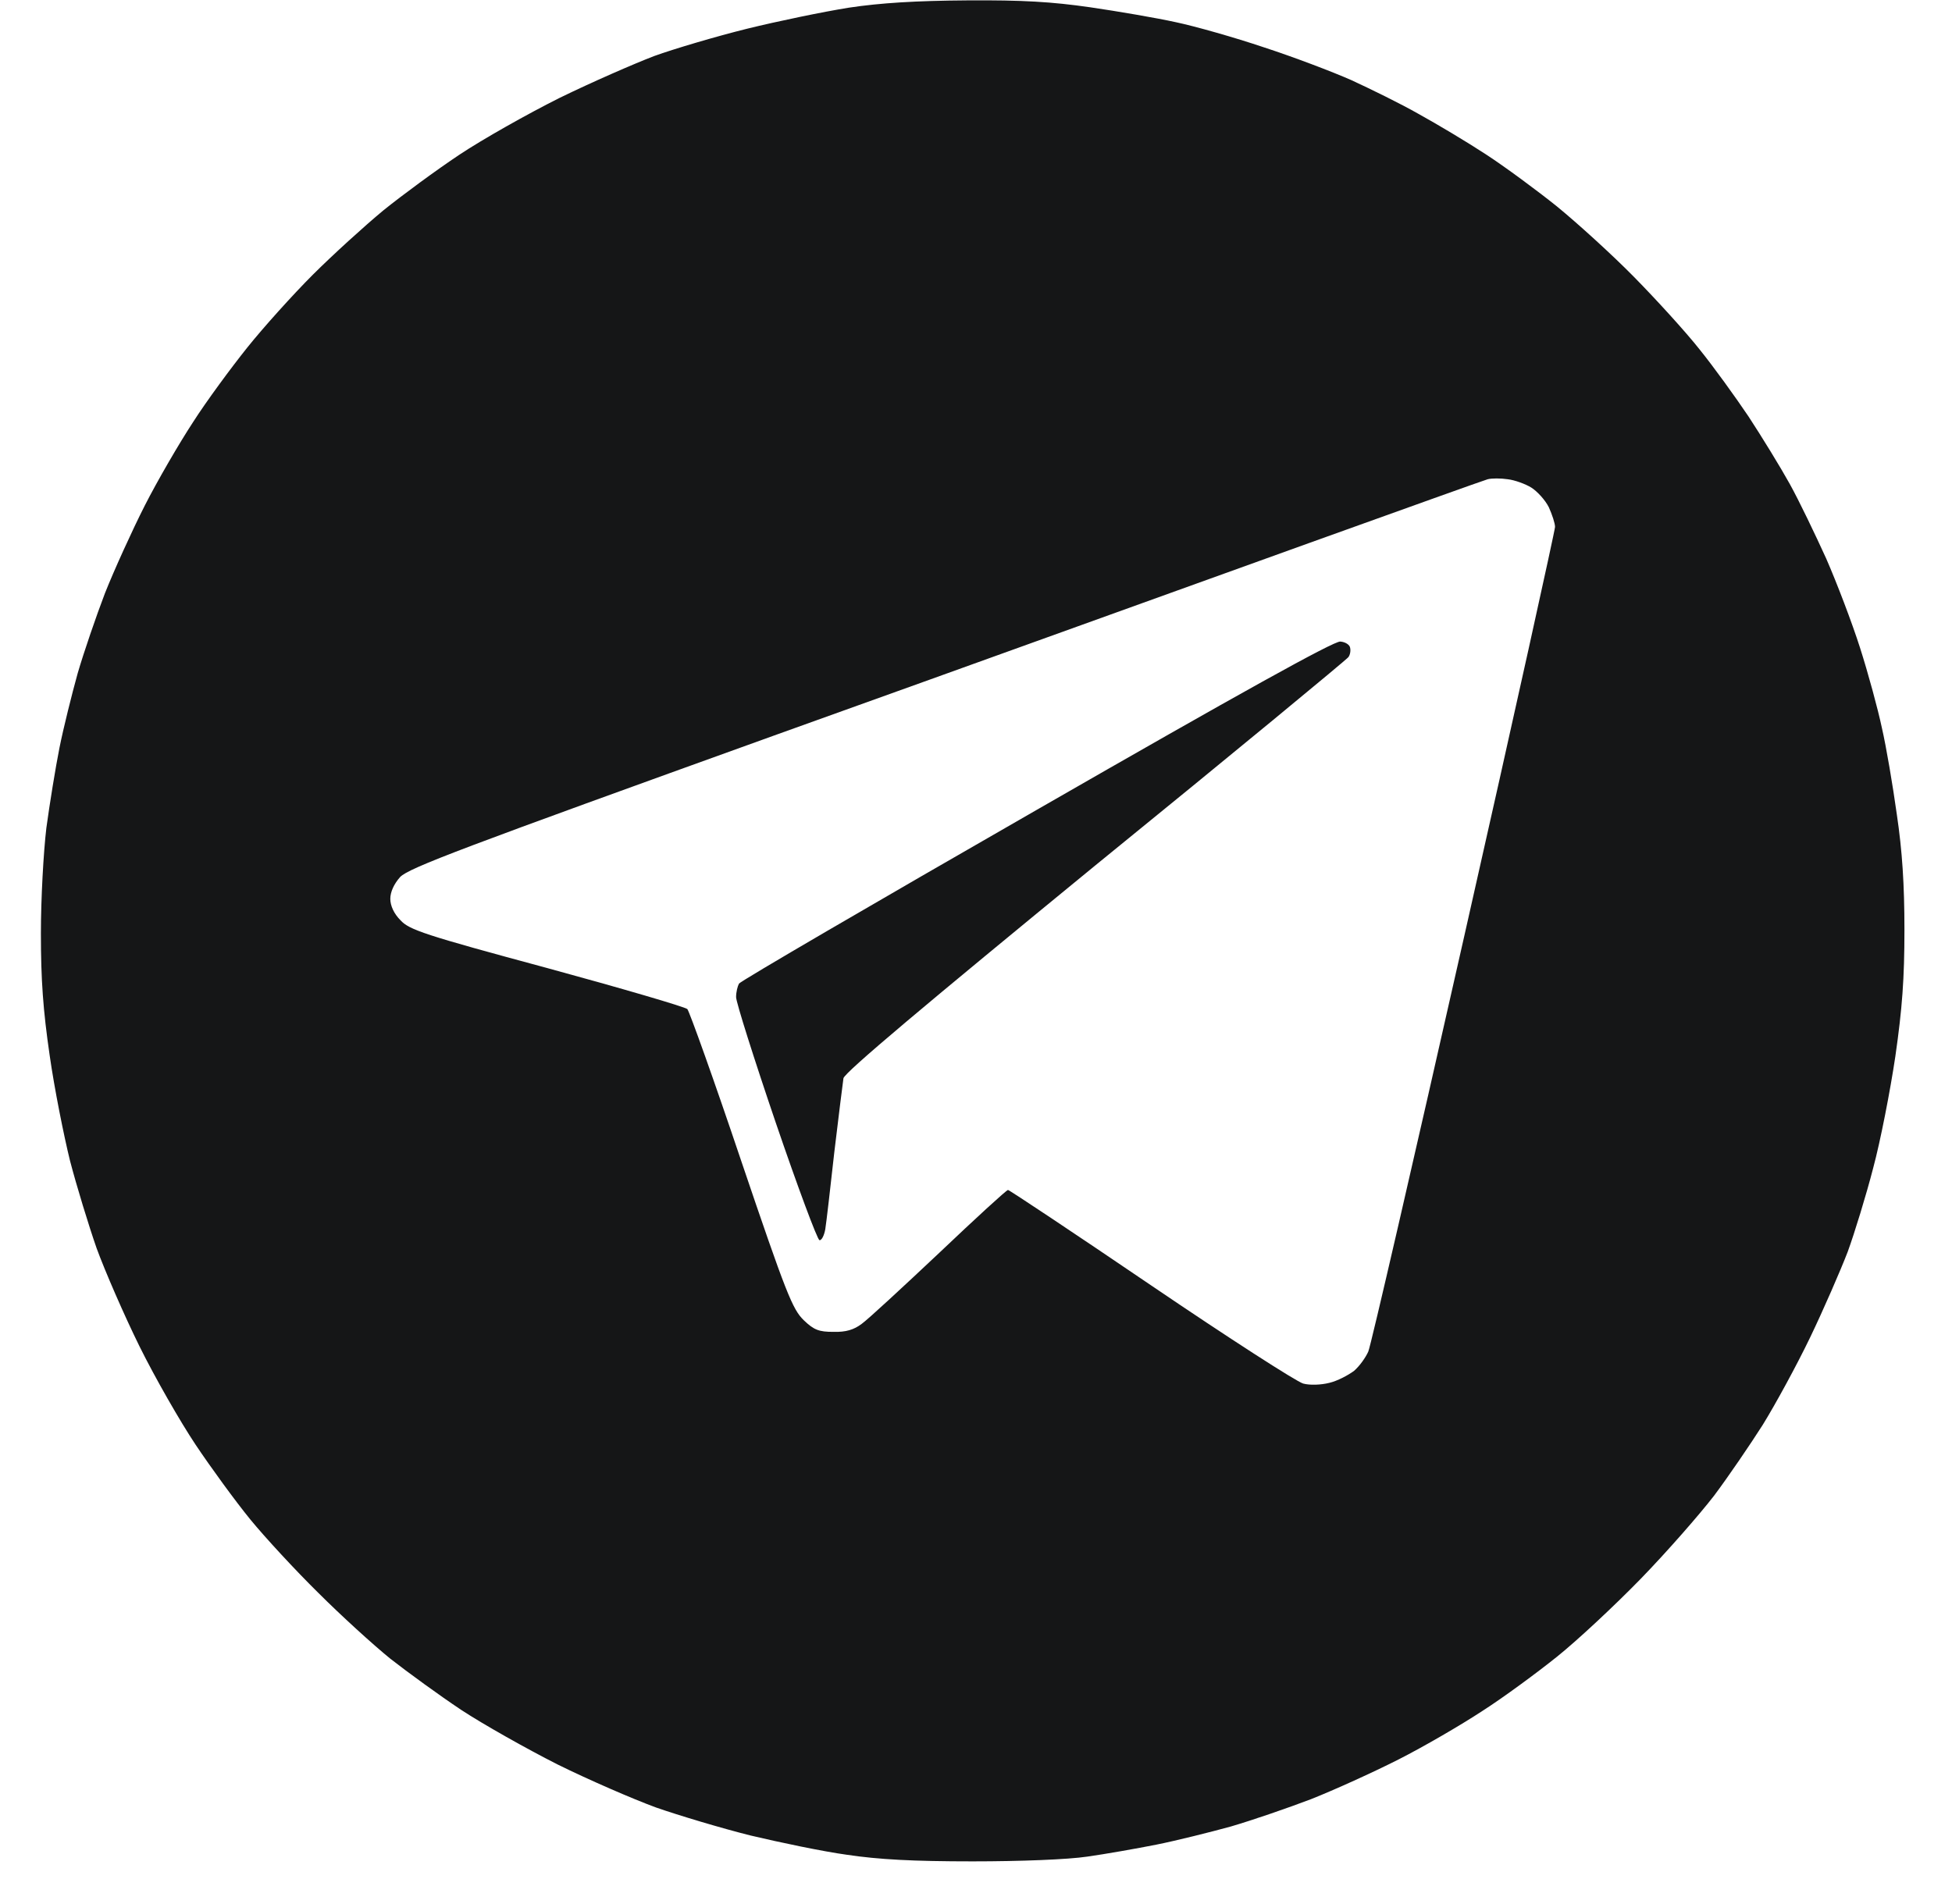 <?xml version="1.0" encoding="UTF-8"?> <svg xmlns="http://www.w3.org/2000/svg" width="41" height="40" viewBox="0 0 41 40" fill="none"> <g clip-path="url(#clip0_1454_694)"> <path fill-rule="evenodd" clip-rule="evenodd" d="M20.316 0.008C21.485 0 22.097 0.038 22.899 0.153C23.473 0.237 24.283 0.375 24.696 0.466C25.101 0.551 25.935 0.788 26.546 0.994C27.158 1.193 27.983 1.506 28.381 1.682C28.778 1.865 29.421 2.179 29.795 2.393C30.17 2.599 30.812 2.982 31.209 3.242C31.607 3.501 32.28 3.998 32.7 4.335C33.121 4.679 33.855 5.344 34.321 5.818C34.795 6.3 35.414 6.98 35.697 7.339C35.988 7.699 36.446 8.333 36.729 8.754C37.004 9.174 37.394 9.809 37.593 10.168C37.792 10.527 38.128 11.23 38.358 11.735C38.579 12.24 38.9 13.081 39.068 13.608C39.237 14.136 39.443 14.892 39.527 15.29C39.619 15.687 39.757 16.505 39.841 17.109C39.955 17.874 40.001 18.585 40.001 19.533C40.001 20.557 39.955 21.184 39.81 22.193C39.703 22.912 39.497 23.974 39.344 24.54C39.198 25.106 38.954 25.901 38.809 26.299C38.656 26.696 38.304 27.506 38.021 28.095C37.738 28.684 37.287 29.509 37.027 29.93C36.76 30.35 36.301 31.023 36.003 31.421C35.697 31.818 35.009 32.605 34.459 33.171C33.916 33.729 33.121 34.471 32.7 34.807C32.28 35.144 31.576 35.663 31.133 35.946C30.69 36.237 29.902 36.696 29.375 36.963C28.847 37.231 28.022 37.605 27.54 37.796C27.058 37.98 26.302 38.24 25.858 38.37C25.415 38.492 24.711 38.668 24.291 38.752C23.87 38.836 23.213 38.951 22.838 39.004C22.433 39.065 21.432 39.104 20.43 39.104C19.177 39.104 18.458 39.065 17.793 38.966C17.288 38.897 16.378 38.706 15.767 38.561C15.155 38.408 14.261 38.14 13.779 37.972C13.298 37.796 12.365 37.391 11.715 37.07C11.065 36.741 10.155 36.229 9.689 35.923C9.231 35.618 8.558 35.128 8.198 34.846C7.839 34.555 7.159 33.936 6.685 33.462C6.203 32.988 5.561 32.292 5.255 31.918C4.949 31.543 4.43 30.832 4.108 30.35C3.787 29.869 3.252 28.936 2.931 28.286C2.61 27.636 2.205 26.704 2.029 26.222C1.861 25.74 1.609 24.915 1.471 24.387C1.341 23.86 1.142 22.866 1.043 22.17C0.905 21.222 0.859 20.588 0.859 19.609C0.859 18.883 0.913 17.904 0.974 17.392C1.043 16.888 1.165 16.131 1.249 15.71C1.333 15.29 1.509 14.586 1.632 14.143C1.761 13.7 2.021 12.943 2.205 12.461C2.396 11.98 2.771 11.154 3.038 10.627C3.306 10.099 3.764 9.312 4.055 8.868C4.338 8.425 4.858 7.721 5.194 7.301C5.53 6.881 6.15 6.192 6.57 5.772C6.991 5.352 7.656 4.748 8.053 4.419C8.451 4.098 9.169 3.57 9.651 3.249C10.133 2.928 11.081 2.393 11.753 2.057C12.426 1.728 13.32 1.338 13.741 1.177C14.162 1.025 15.041 0.765 15.69 0.604C16.34 0.444 17.303 0.245 17.831 0.161C18.496 0.061 19.245 0.015 20.316 0.008ZM27.502 11.406C25.522 12.117 20.468 13.944 16.264 15.45C9.75 17.797 8.588 18.233 8.405 18.424C8.275 18.57 8.198 18.738 8.198 18.883C8.198 19.028 8.275 19.196 8.413 19.334C8.596 19.533 8.909 19.64 11.486 20.335C13.061 20.764 14.391 21.154 14.437 21.199C14.482 21.253 14.995 22.683 15.568 24.387C16.516 27.185 16.646 27.506 16.883 27.736C17.097 27.942 17.204 27.98 17.502 27.98C17.77 27.988 17.938 27.934 18.099 27.812C18.229 27.72 18.955 27.048 19.727 26.321C20.491 25.595 21.141 24.999 21.172 24.999C21.21 25.006 22.555 25.901 24.176 27.002C25.797 28.103 27.234 29.028 27.372 29.066C27.509 29.104 27.746 29.096 27.922 29.051C28.09 29.012 28.32 28.89 28.442 28.798C28.557 28.699 28.687 28.515 28.74 28.393C28.794 28.271 29.696 24.357 30.751 19.686C31.806 15.022 32.662 11.139 32.662 11.07C32.662 10.993 32.601 10.81 32.532 10.657C32.456 10.504 32.287 10.321 32.165 10.244C32.043 10.168 31.814 10.084 31.668 10.068C31.523 10.046 31.332 10.046 31.248 10.068C31.164 10.091 29.482 10.695 27.502 11.406ZM28.152 13.478C28.259 13.486 28.35 13.547 28.358 13.608C28.373 13.669 28.358 13.761 28.32 13.807C28.289 13.853 25.904 15.825 23.007 18.18C19.482 21.069 17.739 22.53 17.716 22.652C17.701 22.744 17.617 23.439 17.525 24.196C17.441 24.953 17.357 25.687 17.334 25.825C17.311 25.954 17.258 26.061 17.212 26.054C17.166 26.039 16.753 24.93 16.294 23.585C15.836 22.239 15.461 21.054 15.461 20.947C15.461 20.84 15.492 20.718 15.522 20.664C15.553 20.611 18.358 18.975 21.768 17.018C26.026 14.571 28.022 13.463 28.152 13.478Z" fill="#151617"></path> </g> <defs> <clipPath id="clip0_1454_694"> <rect width="39.142" height="39.142" fill="white" transform="translate(0.859)"></rect> </clipPath> </defs> </svg> 